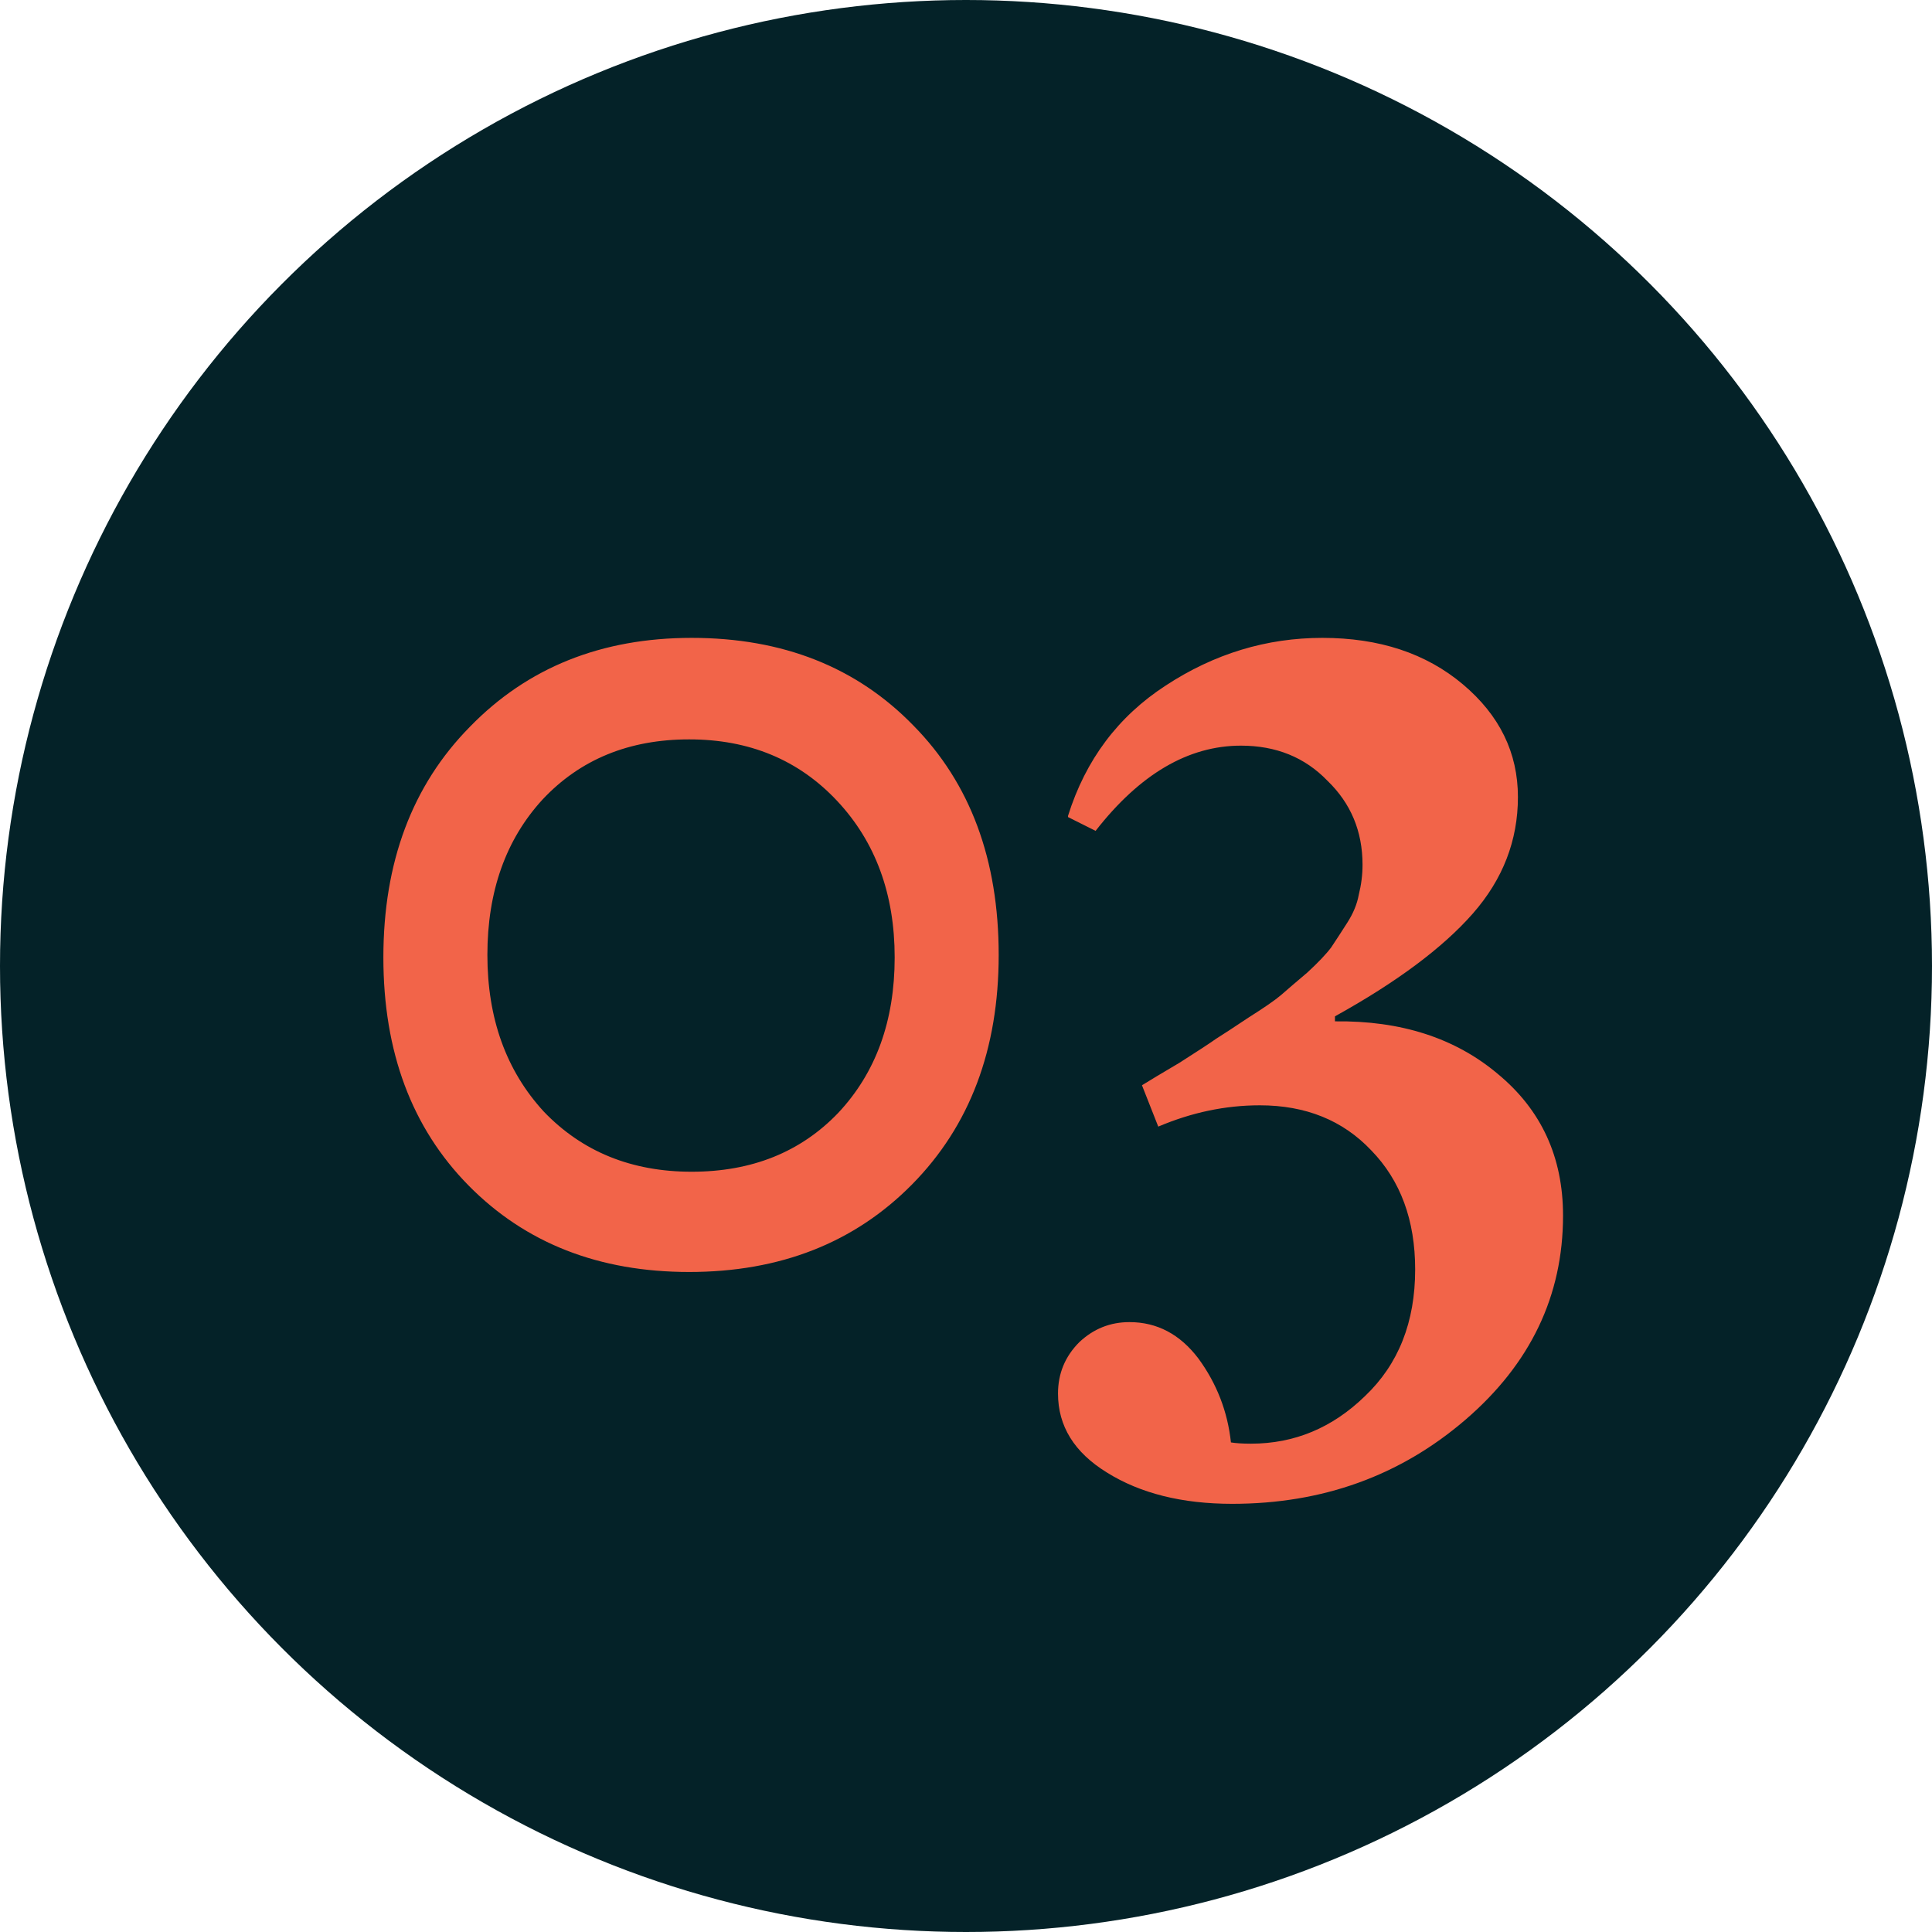 <svg xmlns="http://www.w3.org/2000/svg" width="37" height="37" viewBox="0 0 37 37" fill="none"><circle cx="18.5" cy="18.5" r="18.5" fill="#042228"></circle><path d="M19.126 18.288C19.126 20.096 18.574 21.56 17.47 22.68C16.366 23.8 14.942 24.36 13.198 24.36C11.47 24.36 10.062 23.808 8.974 22.704C7.886 21.6 7.342 20.144 7.342 18.336C7.342 16.512 7.894 15.04 8.998 13.92C10.102 12.784 11.518 12.216 13.246 12.216C14.99 12.216 16.406 12.776 17.494 13.896C18.582 15 19.126 16.464 19.126 18.288ZM16.054 21.312C16.774 20.544 17.134 19.552 17.134 18.336C17.134 17.12 16.766 16.12 16.03 15.336C15.294 14.552 14.35 14.16 13.198 14.16C12.046 14.16 11.11 14.544 10.39 15.312C9.686 16.08 9.334 17.072 9.334 18.288C9.334 19.504 9.694 20.504 10.414 21.288C11.15 22.056 12.094 22.44 13.246 22.44C14.398 22.44 15.334 22.064 16.054 21.312ZM25.566 19.464V19.56C26.83 19.544 27.87 19.88 28.686 20.568C29.518 21.256 29.934 22.16 29.934 23.28C29.934 24.816 29.31 26.12 28.062 27.192C26.814 28.264 25.326 28.8 23.598 28.8C22.638 28.8 21.838 28.6 21.198 28.2C20.574 27.816 20.262 27.312 20.262 26.688C20.262 26.304 20.398 25.976 20.67 25.704C20.942 25.448 21.262 25.32 21.63 25.32C22.158 25.32 22.598 25.552 22.95 26.016C23.302 26.496 23.51 27.032 23.574 27.624C23.67 27.64 23.798 27.648 23.958 27.648C24.79 27.648 25.518 27.344 26.142 26.736C26.782 26.128 27.102 25.32 27.102 24.312C27.102 23.368 26.822 22.608 26.262 22.032C25.718 21.456 25.006 21.168 24.126 21.168C23.47 21.168 22.822 21.304 22.182 21.576L21.87 20.784C21.998 20.704 22.238 20.56 22.59 20.352C22.942 20.128 23.174 19.976 23.286 19.896C23.414 19.816 23.622 19.68 23.91 19.488C24.214 19.296 24.422 19.152 24.534 19.056C24.662 18.944 24.83 18.8 25.038 18.624C25.246 18.432 25.398 18.272 25.494 18.144C25.59 18 25.694 17.84 25.806 17.664C25.918 17.488 25.99 17.312 26.022 17.136C26.07 16.944 26.094 16.752 26.094 16.56C26.094 15.92 25.87 15.384 25.422 14.952C24.99 14.504 24.438 14.28 23.766 14.28C22.758 14.28 21.83 14.824 20.982 15.912L20.454 15.648V15.624C20.79 14.552 21.414 13.72 22.326 13.128C23.254 12.52 24.254 12.216 25.326 12.216C26.414 12.216 27.31 12.512 28.014 13.104C28.718 13.696 29.07 14.416 29.07 15.264C29.07 16.096 28.782 16.84 28.206 17.496C27.63 18.152 26.75 18.808 25.566 19.464Z" fill="#F26449"></path></svg>